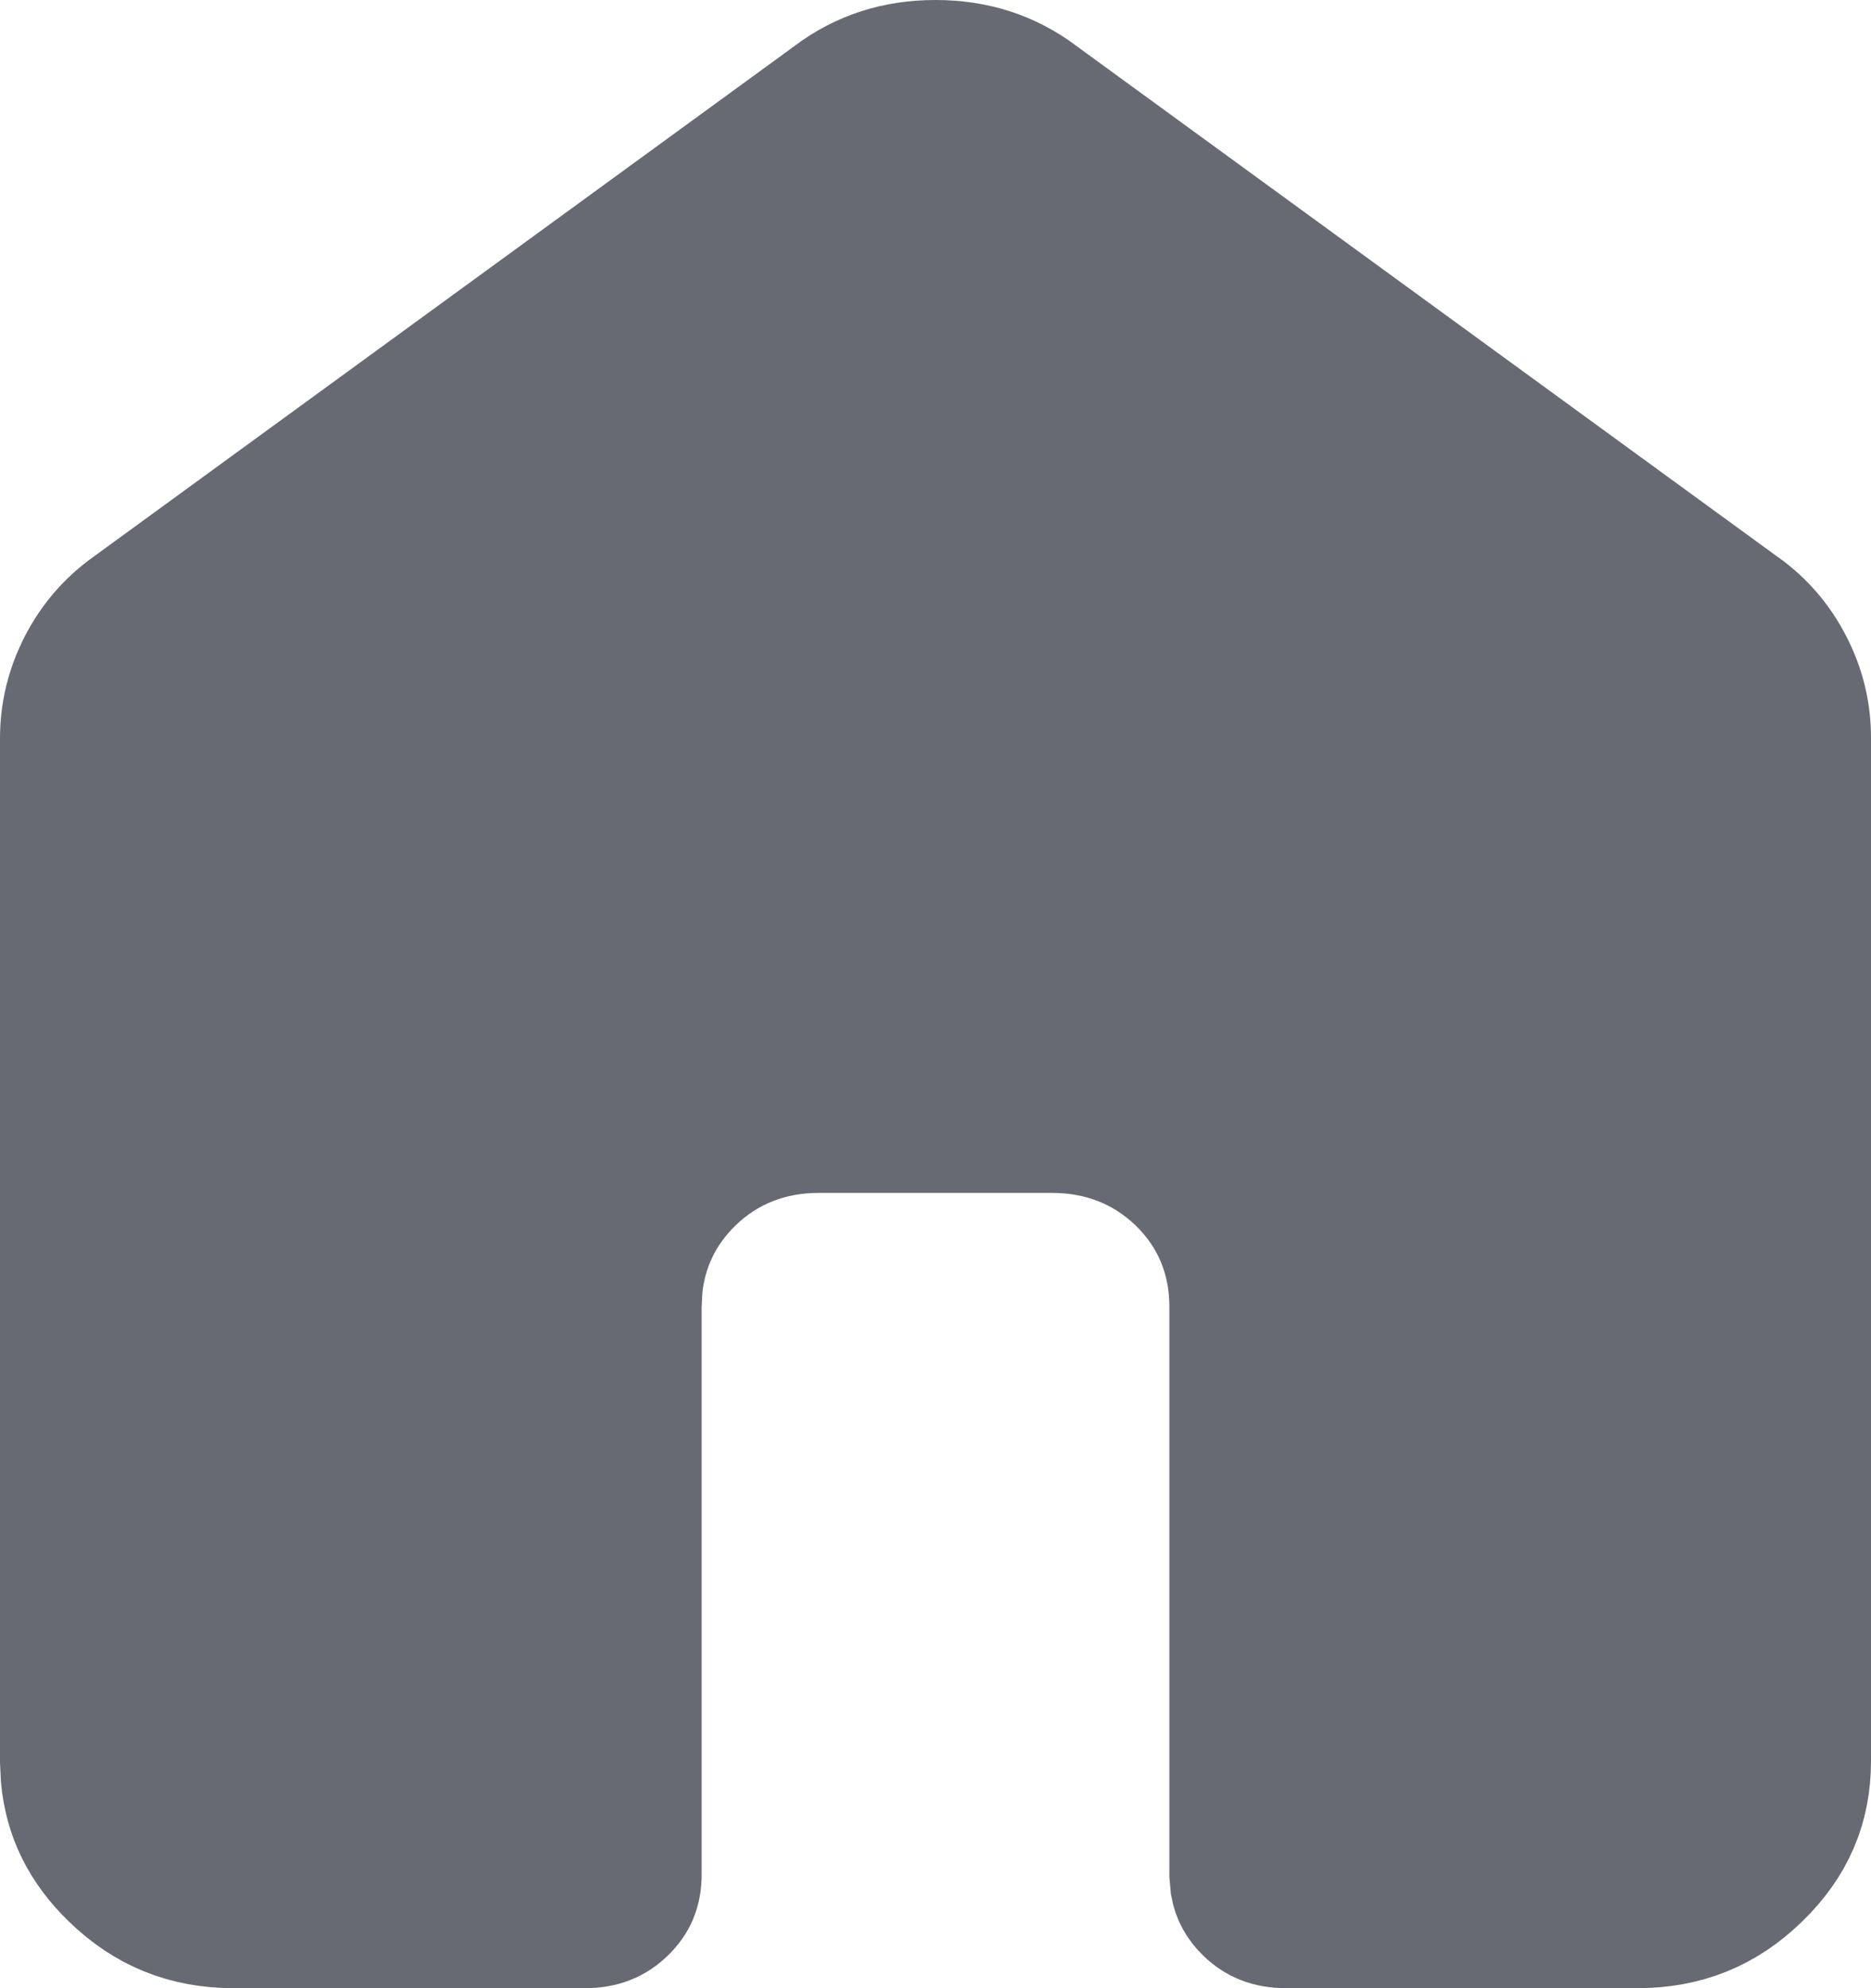 <svg width="16" height="17" viewBox="0 0 16 17" fill="none" xmlns="http://www.w3.org/2000/svg">
<path d="M8 0.5C8.347 0.5 8.642 0.597 8.902 0.79L8.905 0.793L14.905 5.164L14.91 5.167C15.095 5.298 15.238 5.464 15.344 5.669C15.449 5.873 15.501 6.087 15.5 6.313V15.058C15.5 15.453 15.361 15.782 15.063 16.071C14.766 16.361 14.421 16.5 14.001 16.5H11C10.838 16.5 10.729 16.452 10.637 16.362C10.568 16.295 10.526 16.221 10.509 16.128L10.5 16.027V11.172C10.5 10.766 10.352 10.403 10.06 10.12C9.769 9.839 9.405 9.701 9.001 9.7H7C6.595 9.7 6.23 9.839 5.939 10.122C5.685 10.37 5.54 10.676 5.507 11.021L5.5 11.17V16.028C5.5 16.173 5.455 16.273 5.363 16.362C5.271 16.452 5.161 16.5 5.001 16.5H2C1.579 16.5 1.234 16.36 0.937 16.071C0.677 15.819 0.538 15.535 0.507 15.202L0.5 15.057V6.314C0.5 6.087 0.552 5.874 0.657 5.669C0.763 5.464 0.907 5.298 1.091 5.167L1.095 5.164L7.095 0.793L7.098 0.79C7.358 0.597 7.653 0.5 8 0.5Z" fill="#686A73" stroke="#686A73"/>
</svg>
